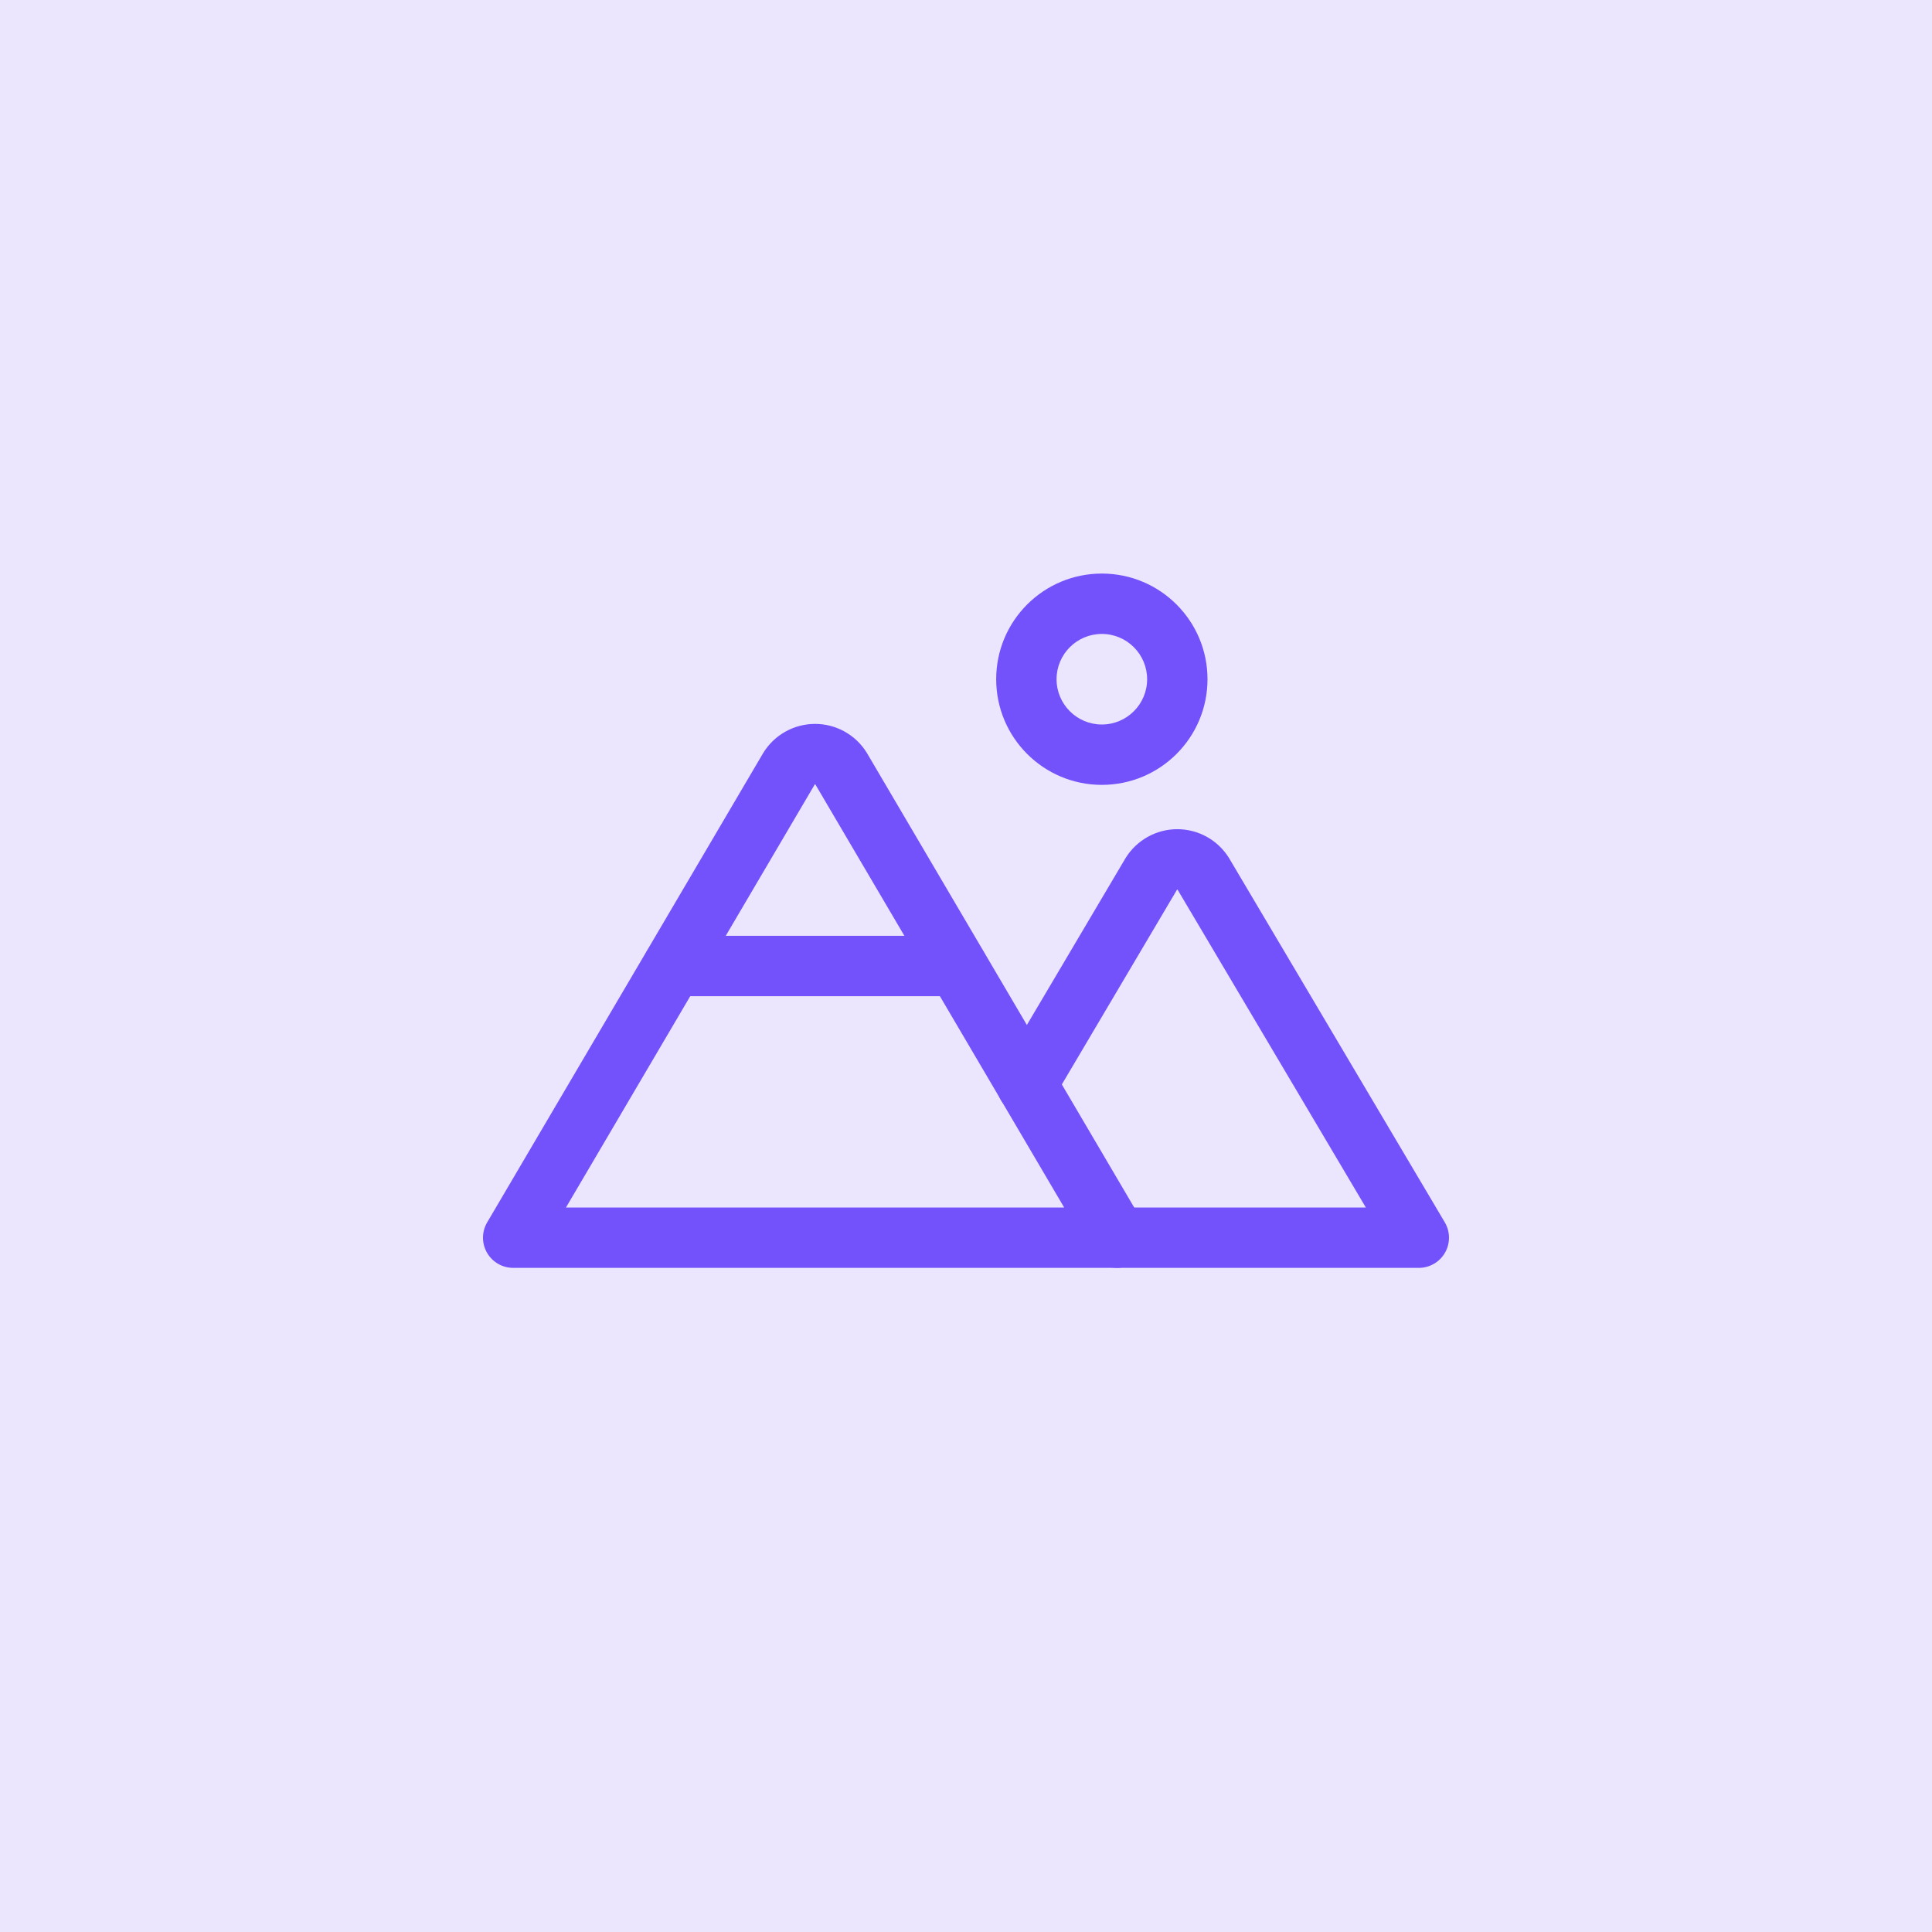 <svg width="200" height="200" viewBox="0 0 200 200" fill="none" xmlns="http://www.w3.org/2000/svg">
<rect width="200" height="200" fill="#EBE6FE"/>
<path fill-rule="evenodd" clip-rule="evenodd" d="M114.062 65.625C111.474 65.625 109.375 67.724 109.375 70.312C109.375 72.901 111.474 75 114.062 75C116.651 75 118.75 72.901 118.75 70.312C118.75 67.724 116.651 65.625 114.062 65.625ZM103.125 70.312C103.125 64.272 108.022 59.375 114.062 59.375C120.103 59.375 125 64.272 125 70.312C125 76.353 120.103 81.25 114.062 81.25C108.022 81.25 103.125 76.353 103.125 70.312Z" fill="#7351FB"/>
<path fill-rule="evenodd" clip-rule="evenodd" d="M84.375 81.188C84.368 81.188 84.362 81.19 84.356 81.193C84.352 81.195 84.348 81.198 84.345 81.202L58.588 125H110.162L84.405 81.202C84.402 81.198 84.398 81.195 84.394 81.193C84.388 81.19 84.382 81.188 84.375 81.188ZM81.306 75.738C82.244 75.213 83.301 74.938 84.375 74.938C85.449 74.938 86.506 75.213 87.444 75.738C88.382 76.262 89.17 77.018 89.732 77.933L89.764 77.986L118.319 126.541C118.887 127.507 118.894 128.703 118.338 129.676C117.781 130.649 116.746 131.25 115.625 131.25H53.125C52.004 131.25 50.969 130.649 50.412 129.676C49.856 128.703 49.863 127.507 50.431 126.541L78.986 77.986L79.018 77.933C79.58 77.018 80.368 76.262 81.306 75.738Z" fill="#7351FB"/>
<path fill-rule="evenodd" clip-rule="evenodd" d="M66.562 100C66.562 98.274 67.961 96.875 69.687 96.875H99.062C100.788 96.875 102.187 98.274 102.187 100C102.187 101.726 100.788 103.125 99.062 103.125H69.687C67.961 103.125 66.562 101.726 66.562 100Z" fill="#7351FB"/>
<path fill-rule="evenodd" clip-rule="evenodd" d="M121.875 92.087C121.868 92.087 121.861 92.088 121.856 92.092C121.851 92.094 121.848 92.097 121.844 92.101L108.978 113.856C108.1 115.342 106.183 115.834 104.698 114.955C103.212 114.077 102.72 112.16 103.599 110.675L116.489 88.878L116.517 88.832C117.08 87.916 117.868 87.161 118.806 86.636C119.744 86.112 120.8 85.837 121.875 85.837C122.949 85.837 124.006 86.112 124.943 86.636C125.881 87.161 126.669 87.916 127.232 88.832L127.259 88.876L149.563 126.532C150.135 127.498 150.145 128.697 149.59 129.672C149.034 130.648 147.997 131.25 146.875 131.25L115.625 131.25C113.899 131.25 112.5 129.851 112.5 128.125C112.5 126.399 113.899 125 115.625 125H141.392L121.905 92.101C121.902 92.097 121.898 92.094 121.894 92.092C121.888 92.088 121.881 92.087 121.875 92.087Z" fill="#7351FB"/>
</svg>
